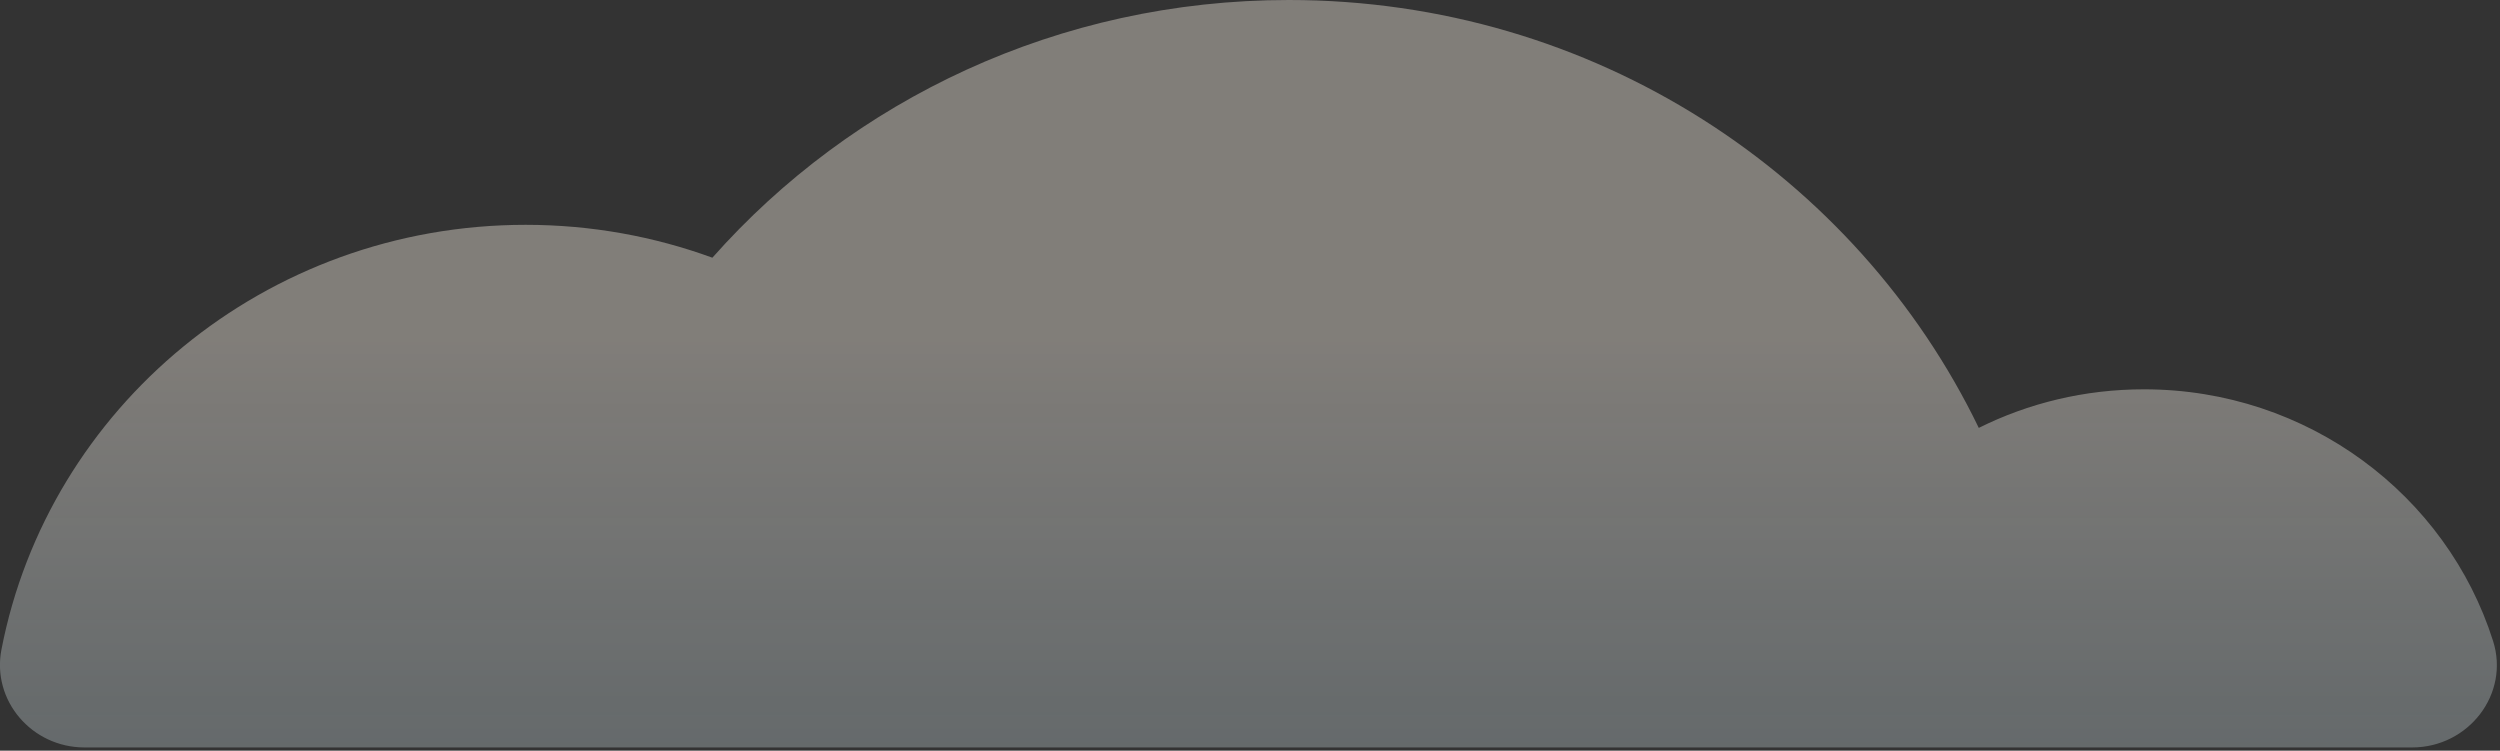 <svg width="393" height="118" viewBox="0 0 393 118" fill="none" xmlns="http://www.w3.org/2000/svg">
<rect x="0" y="0" width="393" height="118" fill="#333333" stroke="none"/>
<g opacity="0.38" clip-path="url(#clip0_751_2351)">
<path d="M379.175 117.5H13.292C4.974 117.5 -1.326 110.1 0.229 102.1C7.592 64.086 41.695 35.342 82.642 35.342C92.951 35.342 102.837 37.172 111.986 40.511C133.967 15.694 166.406 0 202.594 0C250.496 0 291.839 27.502 311.065 67.265C318.865 63.378 327.687 61.201 337.028 61.201C362.812 61.201 384.643 77.844 391.911 100.764C394.556 109.085 388.065 117.5 379.175 117.5Z" fill="url(#paint0_linear_751_2351)"/>
</g>
<defs>
<linearGradient id="paint0_linear_751_2351" x1="196.254" y1="53.214" x2="196.254" y2="346.236" gradientUnits="userSpaceOnUse">
<stop stop-color="#FFF6EB"/>
<stop offset="1" stop-color="#5AC0FF" stop-opacity="0"/>
</linearGradient>
<clipPath id="clip0_751_2351">
<rect width="392.5" height="117.5" fill="white"/>
</clipPath>
</defs>
</svg>
